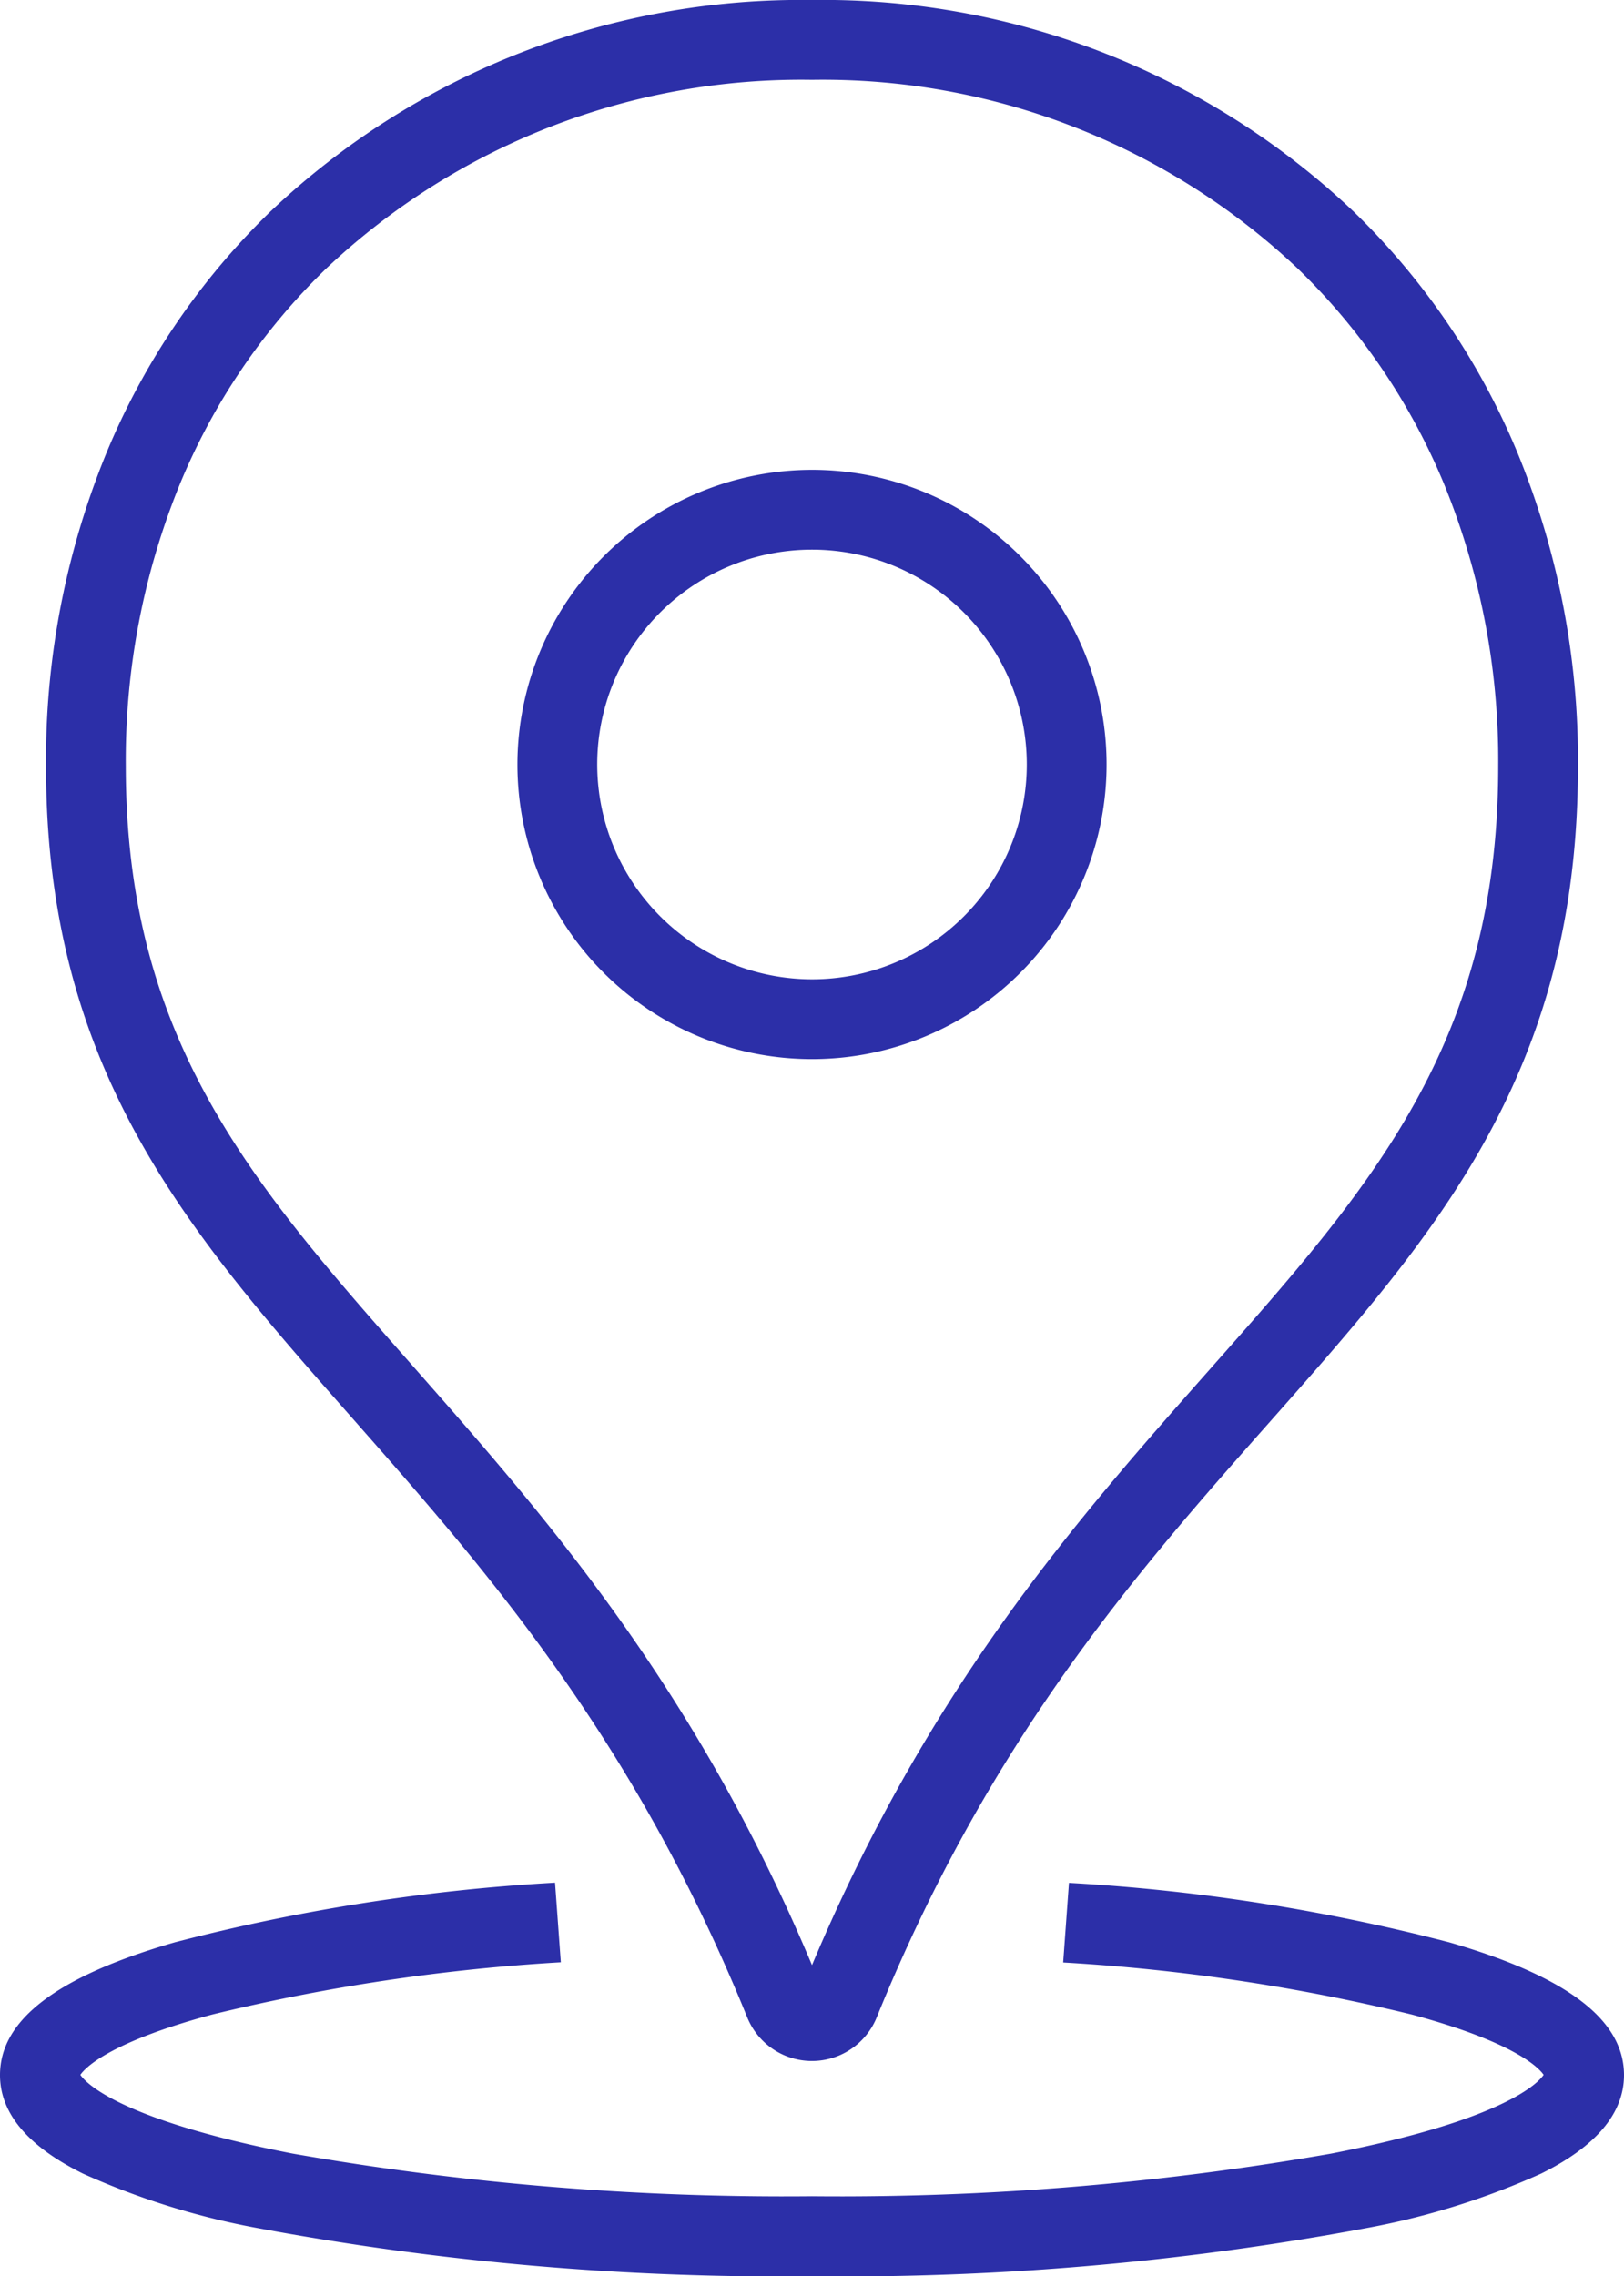 <?xml version="1.0" encoding="UTF-8"?> <svg xmlns="http://www.w3.org/2000/svg" width="40.708" height="57.046" viewBox="0 0 40.708 57.046"><g id="Pointer" transform="translate(1 11)"><path id="Tracé_1698" data-name="Tracé 1698" d="M19.581-.5A19.33,19.33,0,0,1,33.146,4.791a18.023,18.023,0,0,1,4.129,6.08A20.3,20.3,0,0,1,38.781,18.7c0,7.71-3.576,11.75-7.717,16.427-3.286,3.712-7.011,7.919-9.857,14.922a1.751,1.751,0,0,1-3.253,0C15.1,43.029,11.371,38.8,8.078,35.063,3.947,30.38.38,26.335.38,18.7a20.3,20.3,0,0,1,1.507-7.829,18.023,18.023,0,0,1,4.129-6.08A19.33,19.33,0,0,1,19.581-.5Zm0,49.249c2.941-6.99,6.679-11.211,9.986-14.947,4.031-4.553,7.215-8.149,7.215-15.1a18.314,18.314,0,0,0-1.354-7.062,16.035,16.035,0,0,0-3.672-5.41A17.342,17.342,0,0,0,19.581,1.5,17.342,17.342,0,0,0,7.406,6.228a16.035,16.035,0,0,0-3.672,5.41A18.314,18.314,0,0,0,2.38,18.7c0,6.879,3.176,10.48,7.2,15.04C12.891,37.5,16.635,41.741,19.581,48.749Z" transform="translate(-0.227 -10.5)" fill="#2c2fa8"></path><path id="Ellipse_2" data-name="Ellipse 2" d="M6.384-1A7.384,7.384,0,1,1-1,6.384,7.392,7.392,0,0,1,6.384-1Zm0,12.768A5.384,5.384,0,1,0,1,6.384,5.39,5.39,0,0,0,6.384,11.768Z" transform="translate(12.97 1.775)" fill="#2c2fa8"></path><path id="Tracé_1699" data-name="Tracé 1699" d="M13.413,35.5l.145,1.995a48.79,48.79,0,0,0-8.744,1.311c-2.636.71-3.2,1.362-3.3,1.51.121.181.944,1.119,5.321,1.973a71.227,71.227,0,0,0,13.018,1.069,71.228,71.228,0,0,0,13.018-1.069c4.377-.854,5.2-1.791,5.322-1.973-.1-.149-.665-.8-3.3-1.51A48.8,48.8,0,0,0,26.15,37.5l.145-1.995a48.723,48.723,0,0,1,9.533,1.49c2.947.852,4.38,1.94,4.38,3.326,0,.958-.7,1.789-2.078,2.47a19.062,19.062,0,0,1-4.386,1.367,71.32,71.32,0,0,1-13.889,1.205,71.32,71.32,0,0,1-13.89-1.205,19.059,19.059,0,0,1-4.386-1.367C.2,42.11-.5,41.279-.5,40.321c0-1.386,1.433-2.475,4.38-3.326A48.72,48.72,0,0,1,13.413,35.5Z" transform="translate(-0.5 0.683)" fill="#2c2fa8"></path></g></svg> 